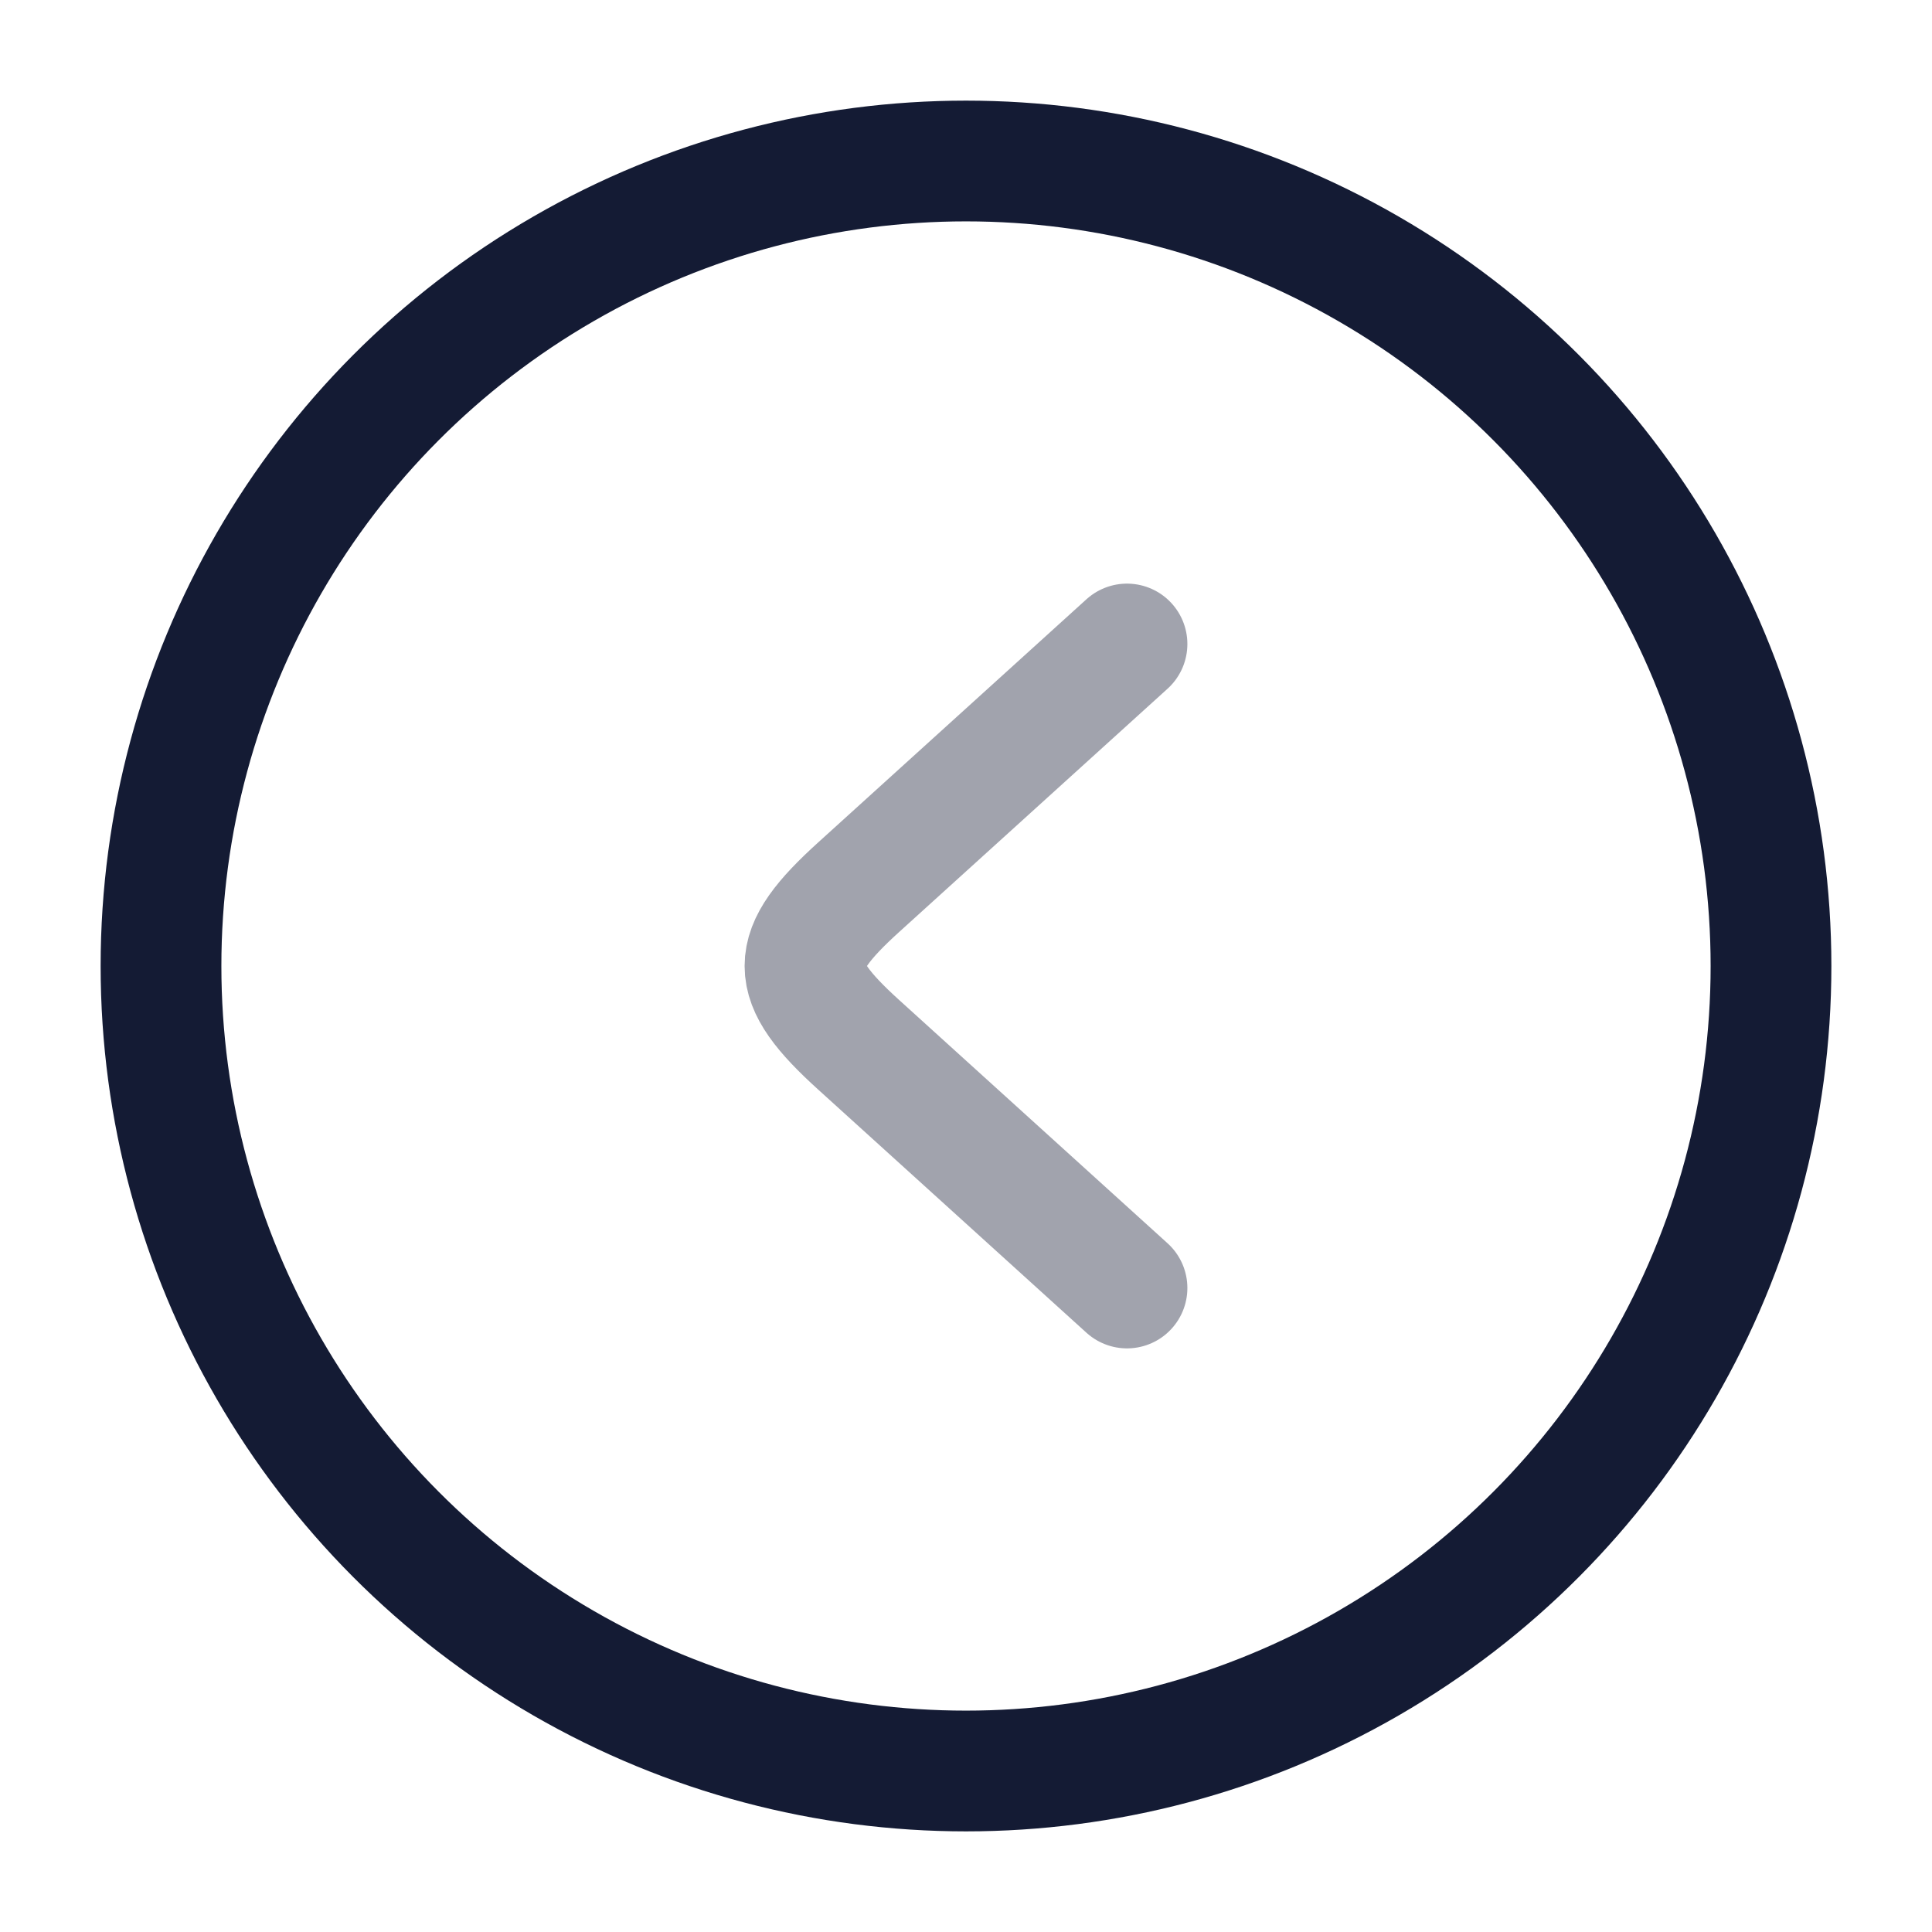 <svg width="24" height="24" viewBox="0 0 24 24" fill="none" xmlns="http://www.w3.org/2000/svg">
<path opacity="0.4" d="M14 8L10.668 11.02C9.777 11.827 9.777 12.173 10.668 12.98L14 16" stroke="#141B34" stroke-width="1.5" stroke-linecap="round" stroke-linejoin="round"/>
<circle cx="12" cy="12" r="10" stroke="#141B34" stroke-width="1.5"/>
</svg>
